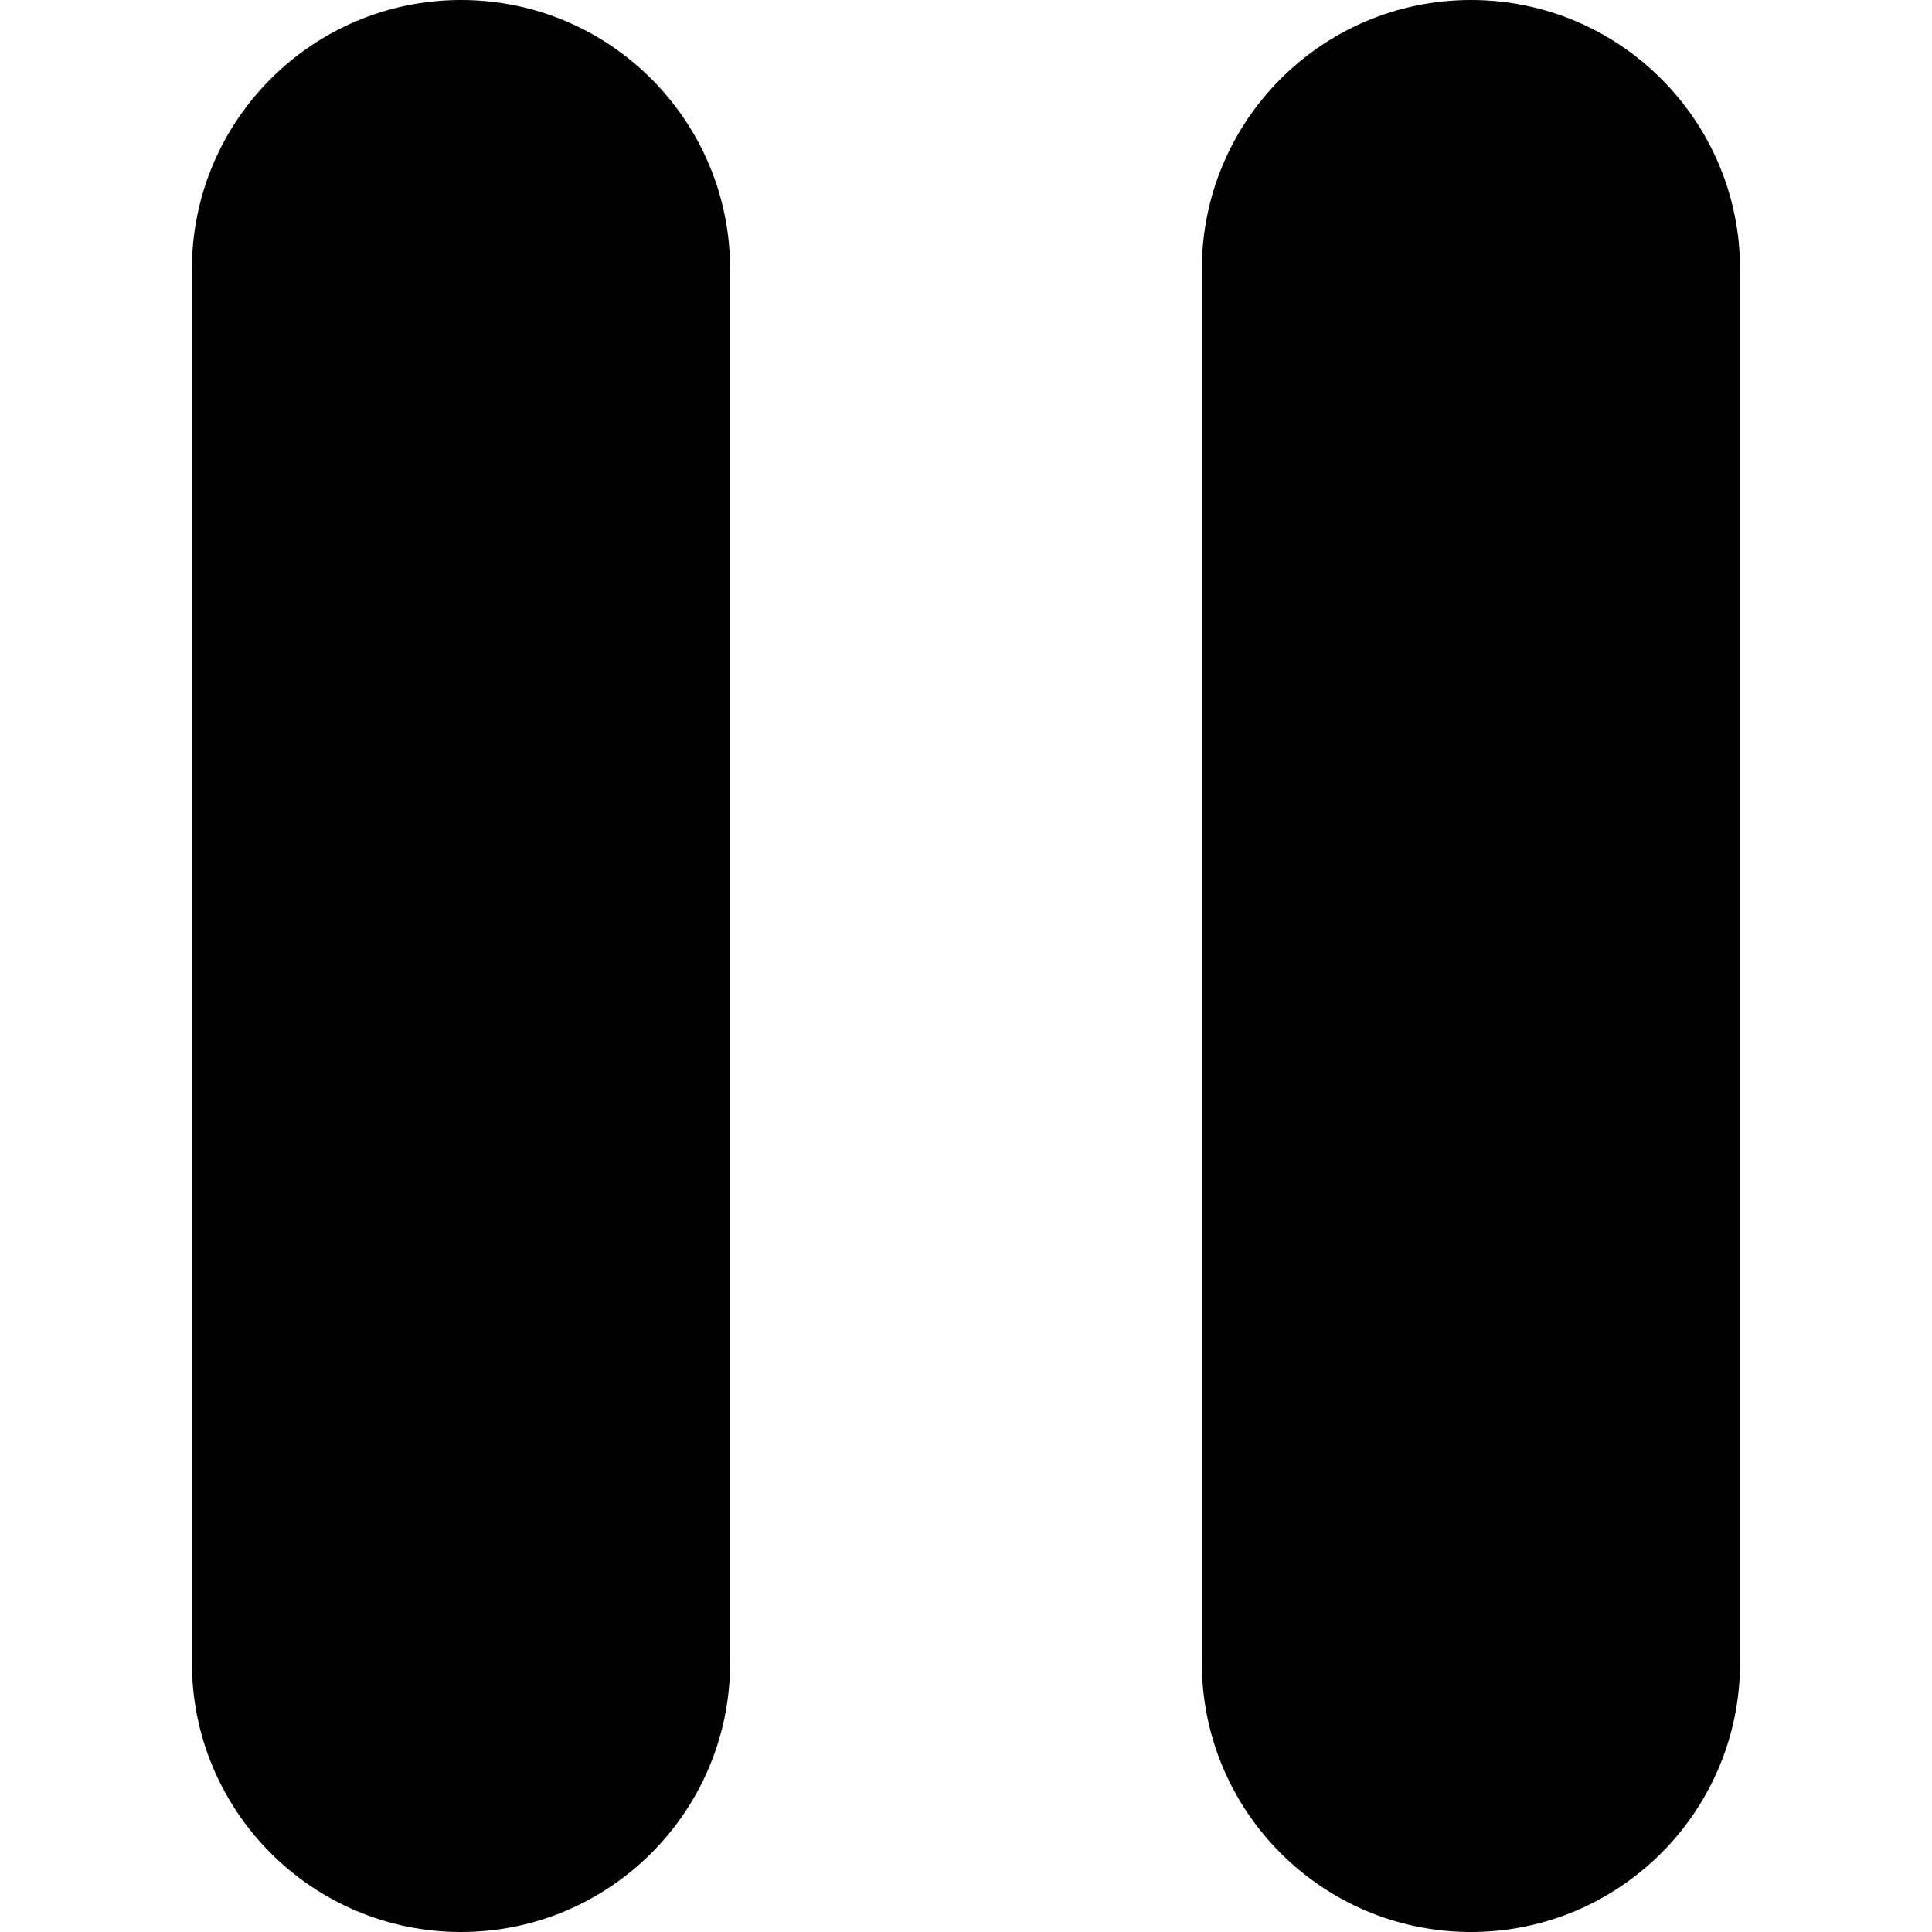 <svg xmlns="http://www.w3.org/2000/svg" viewBox="0 0 47.607 47.607" xmlns:v="https://vecta.io/nano"><path d="M17.991 40.976c0 3.662-2.969 6.631-6.631 6.631h0c-3.662 0-6.631-2.969-6.631-6.631V6.631C4.729 2.969 7.698 0 11.36 0h0c3.662 0 6.631 2.969 6.631 6.631v34.345zm24.886 0c0 3.662-2.969 6.631-6.631 6.631h0c-3.662 0-6.631-2.969-6.631-6.631V6.631C29.616 2.969 32.585 0 36.246 0h0c3.662 0 6.631 2.969 6.631 6.631v34.345z"/></svg>